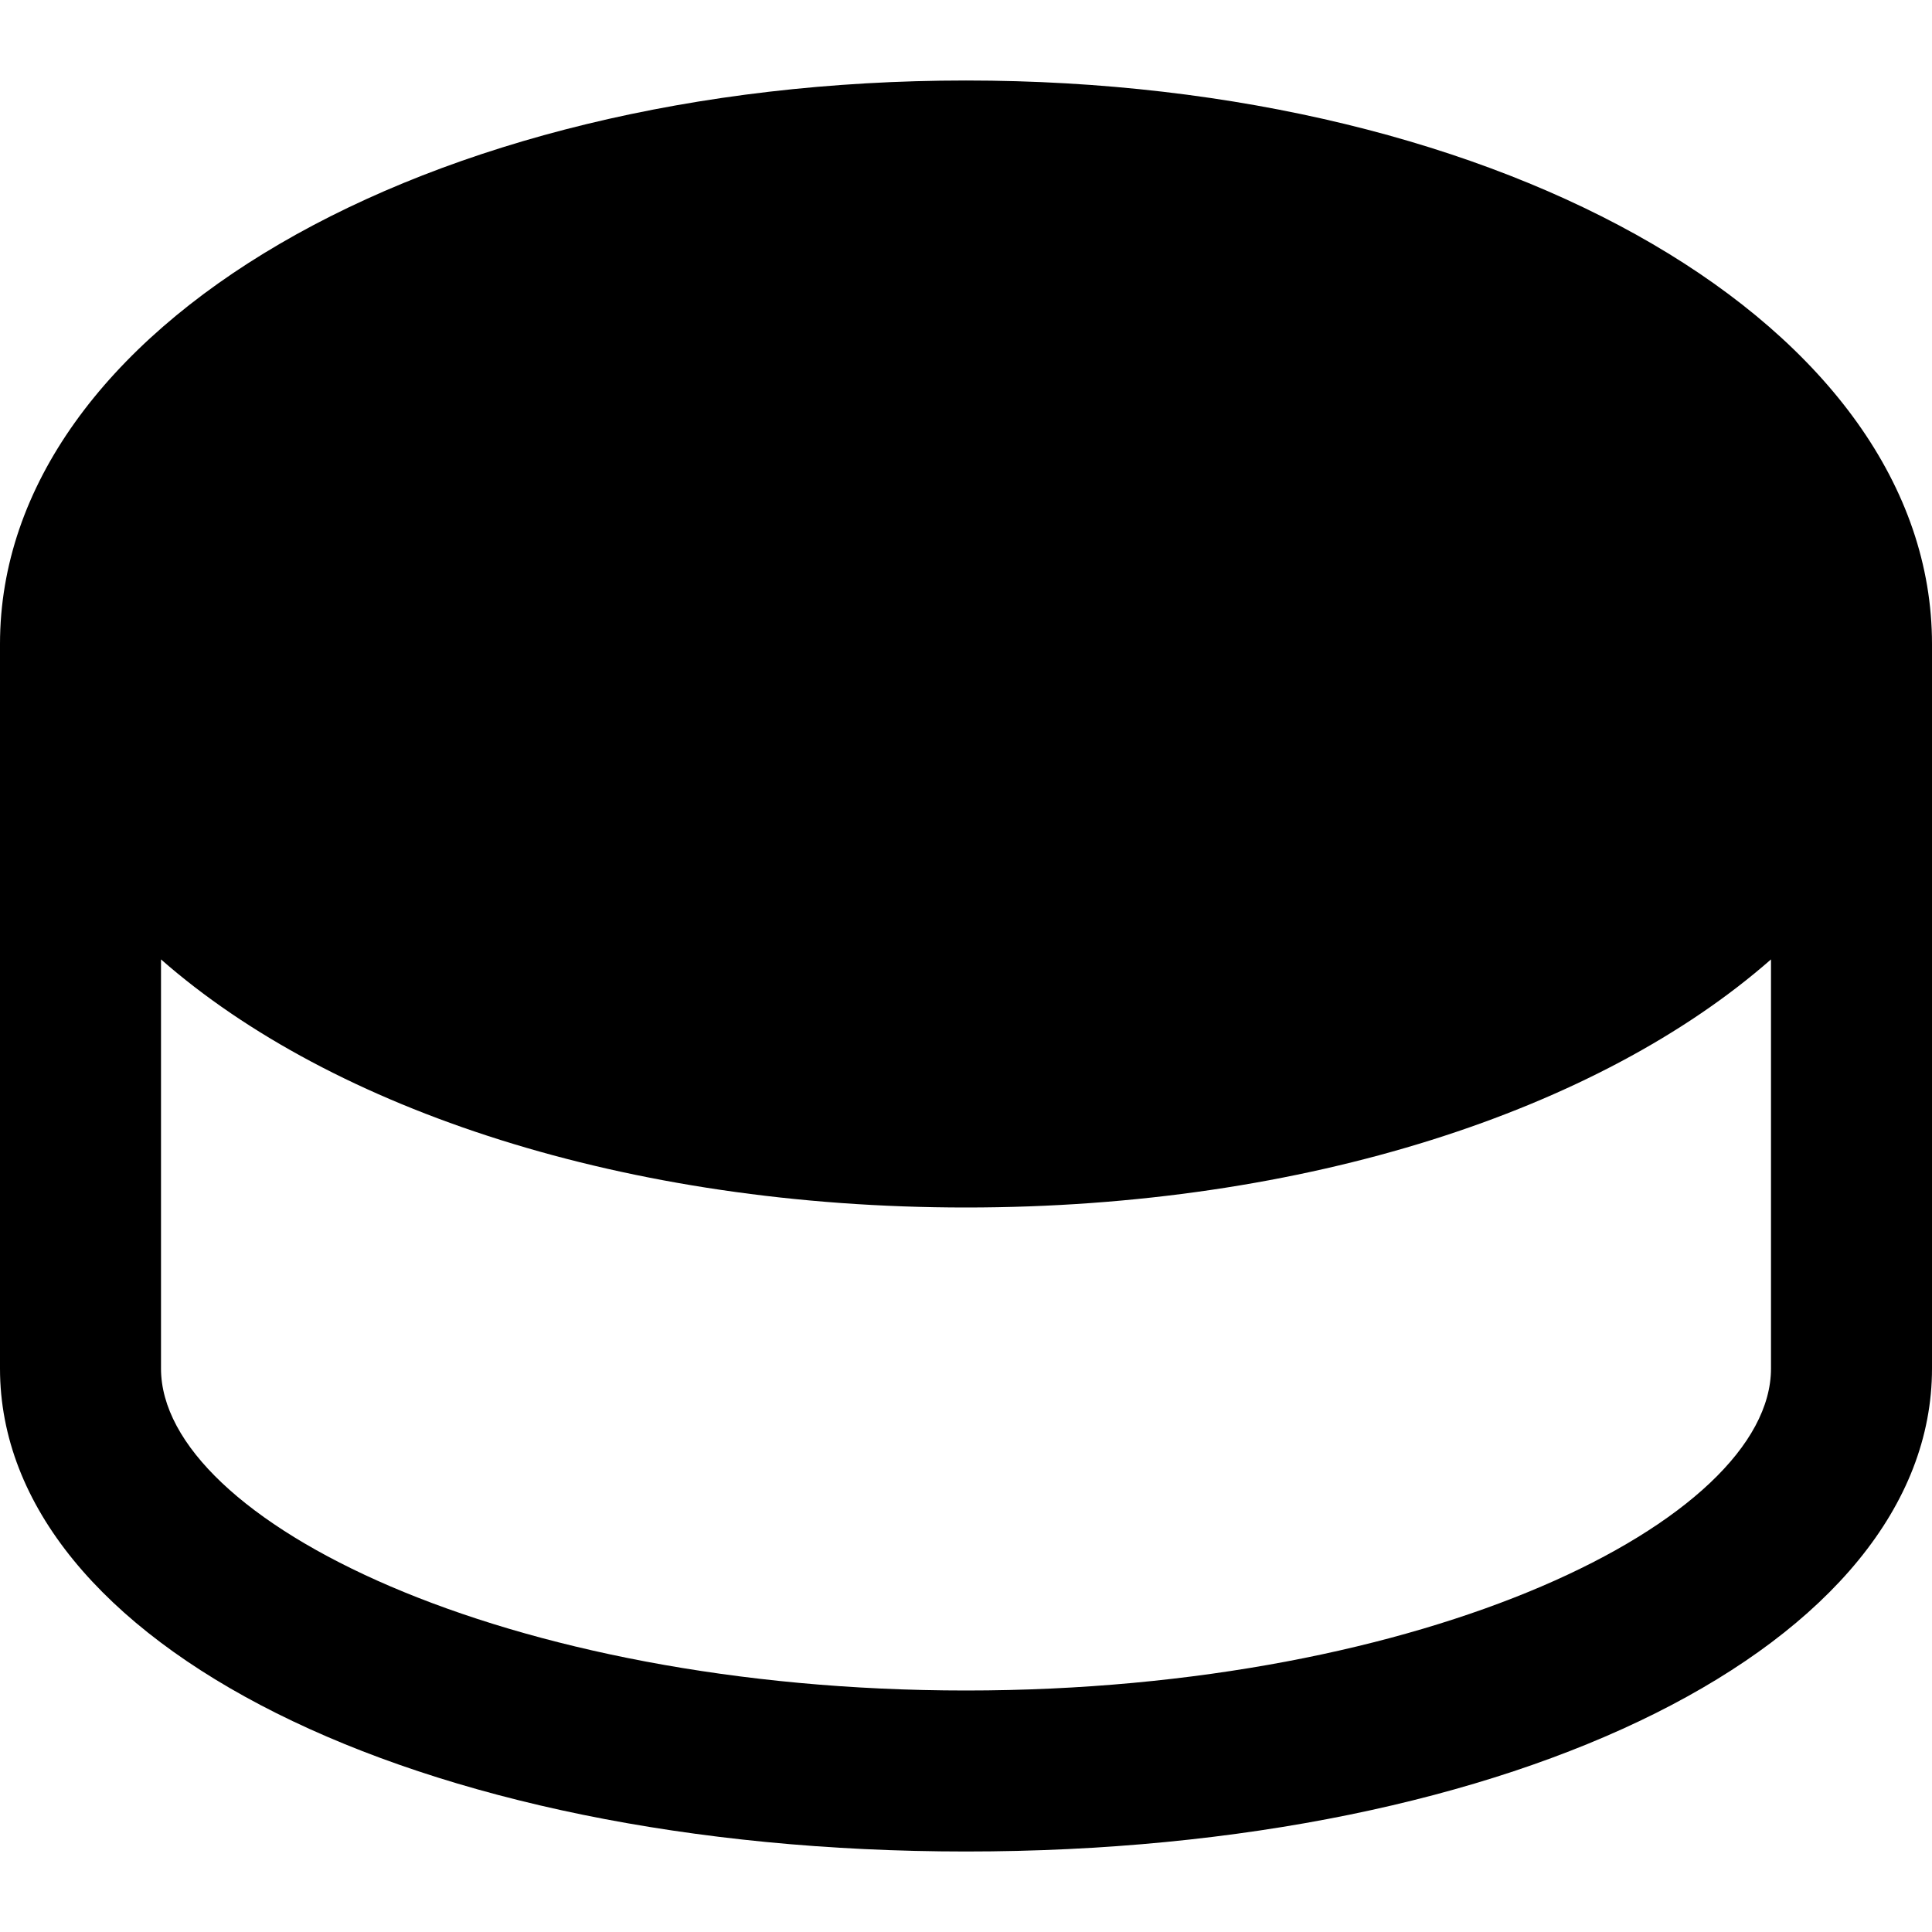 <?xml version="1.0" encoding="iso-8859-1"?>
<!-- Generator: Adobe Illustrator 19.0.0, SVG Export Plug-In . SVG Version: 6.00 Build 0)  -->
<svg version="1.1" id="Layer_1" xmlns="http://www.w3.org/2000/svg" xmlns:xlink="http://www.w3.org/1999/xlink" x="0px" y="0px"
	 viewBox="0 0 512 512" style="enable-background:new 0 0 512 512;" xml:space="preserve">
<g>
	<g>
		<path d="M256,21.333c-143.552,0-256,65.6-256,149.333v192c0,72.96,110.059,128,256,128s256-55.04,256-128v-192
			C512,86.933,399.552,21.333,256,21.333z M469.333,362.667C469.333,402.944,378.112,448,256,448S42.667,402.944,42.667,362.667
			V254.251C88.149,294.165,165.931,320,256,320s167.851-25.835,213.333-65.749V362.667z"/>
	</g>
</g>
<g>
</g>
<g>
</g>
<g>
</g>
<g>
</g>
<g>
</g>
<g>
</g>
<g>
</g>
<g>
</g>
<g>
</g>
<g>
</g>
<g>
</g>
<g>
</g>
<g>
</g>
<g>
</g>
<g>
</g>
</svg>
